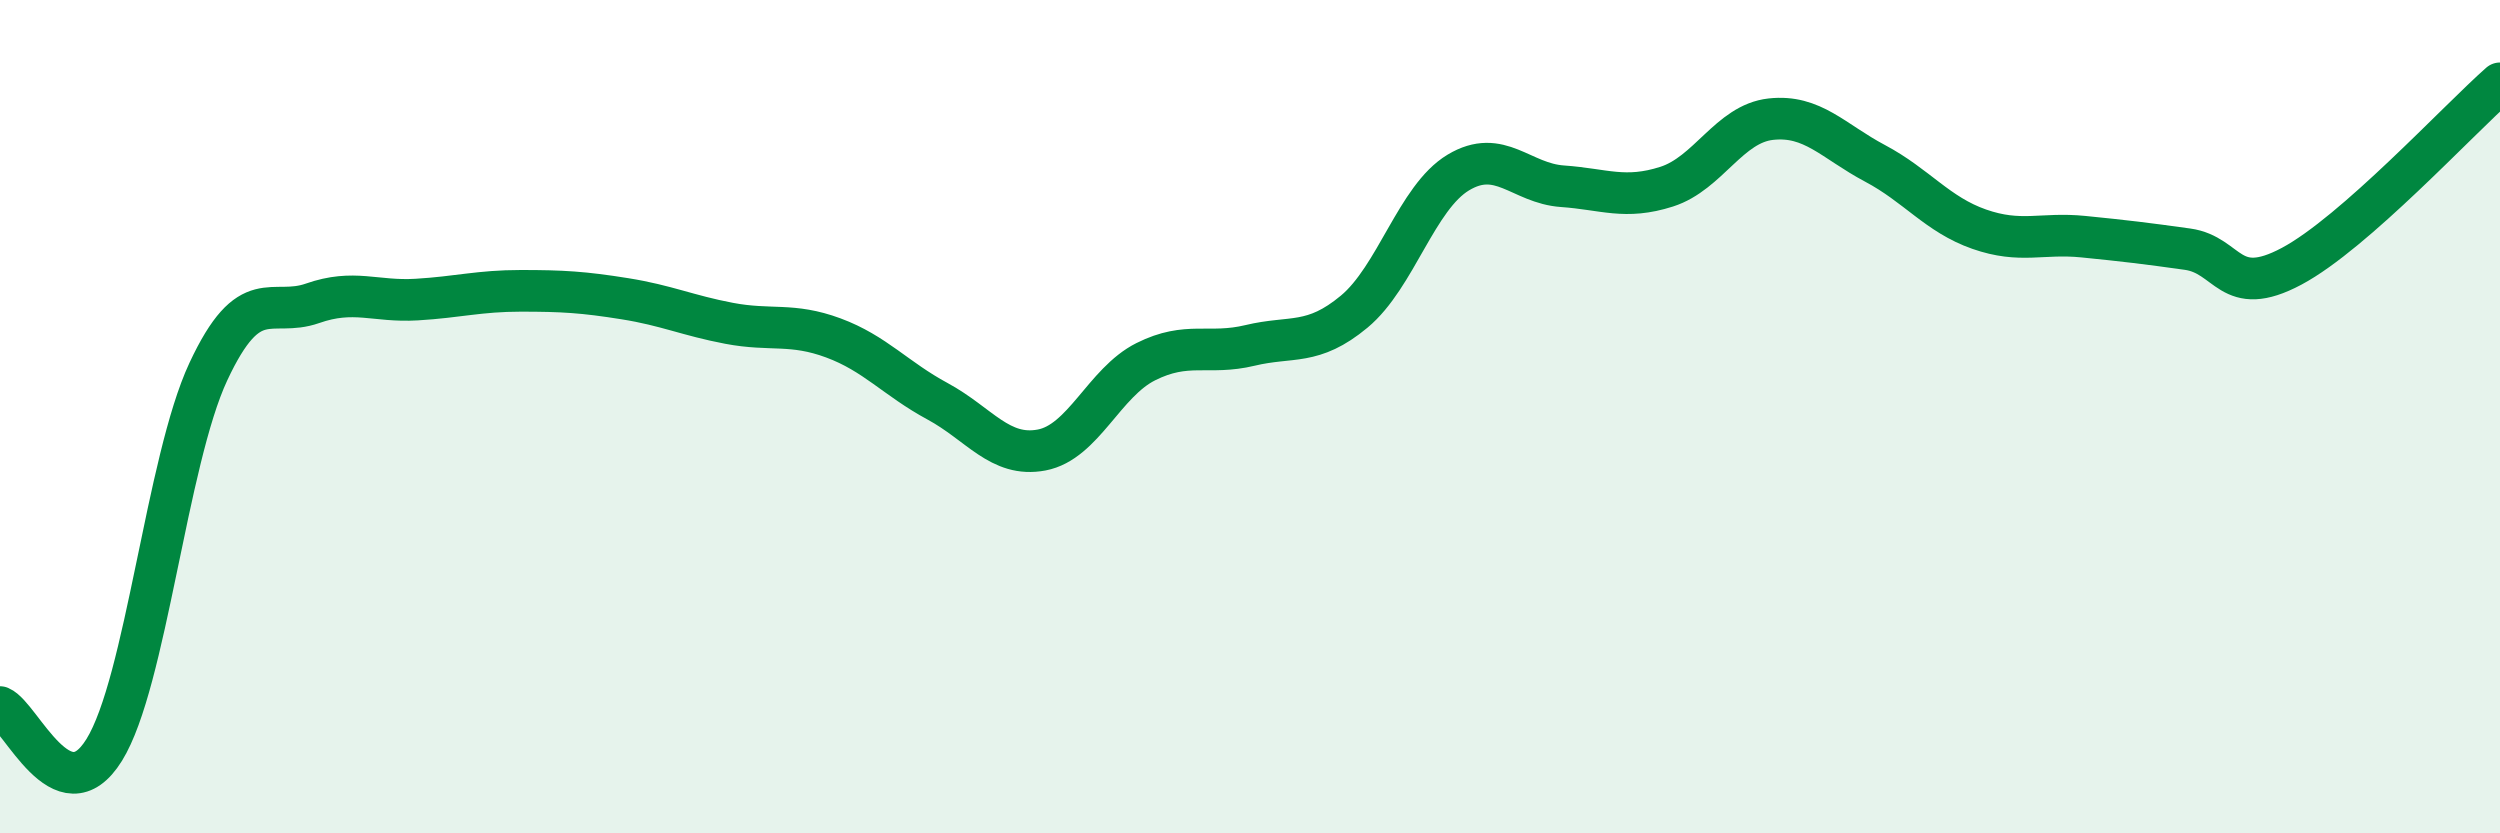 
    <svg width="60" height="20" viewBox="0 0 60 20" xmlns="http://www.w3.org/2000/svg">
      <path
        d="M 0,16.97 C 0.5,17.18 1.5,19.61 2.5,18 C 3.5,16.39 4,11.06 5,8.92 C 6,6.78 6.5,7.63 7.5,7.28 C 8.5,6.93 9,7.25 10,7.19 C 11,7.13 11.5,6.98 12.5,6.98 C 13.5,6.98 14,7.01 15,7.17 C 16,7.33 16.5,7.57 17.5,7.76 C 18.5,7.95 19,7.74 20,8.11 C 21,8.48 21.5,9.09 22.5,9.63 C 23.5,10.17 24,10.99 25,10.8 C 26,10.61 26.5,9.18 27.5,8.68 C 28.5,8.18 29,8.53 30,8.29 C 31,8.05 31.5,8.31 32.5,7.48 C 33.5,6.65 34,4.74 35,4.14 C 36,3.54 36.5,4.4 37.5,4.47 C 38.5,4.54 39,4.8 40,4.48 C 41,4.16 41.5,2.97 42.5,2.86 C 43.5,2.75 44,3.39 45,3.92 C 46,4.45 46.5,5.15 47.5,5.5 C 48.5,5.85 49,5.58 50,5.68 C 51,5.78 51.5,5.84 52.5,5.98 C 53.5,6.12 53.5,7.19 55,6.39 C 56.5,5.59 59,2.88 60,2L60 20L0 20Z"
        fill="#008740"
        opacity="0.1"
        stroke-linecap="round"
        stroke-linejoin="round"
      />
      <path
        d="M 0,16.97 C 0.5,17.18 1.5,19.61 2.5,18 C 3.5,16.39 4,11.06 5,8.92 C 6,6.78 6.5,7.63 7.5,7.28 C 8.5,6.93 9,7.25 10,7.19 C 11,7.13 11.5,6.98 12.5,6.98 C 13.5,6.98 14,7.01 15,7.17 C 16,7.33 16.5,7.57 17.5,7.76 C 18.5,7.95 19,7.74 20,8.11 C 21,8.48 21.5,9.09 22.5,9.63 C 23.5,10.17 24,10.99 25,10.8 C 26,10.61 26.5,9.18 27.5,8.68 C 28.5,8.18 29,8.53 30,8.29 C 31,8.05 31.5,8.31 32.5,7.48 C 33.5,6.65 34,4.74 35,4.14 C 36,3.54 36.5,4.4 37.5,4.47 C 38.5,4.54 39,4.8 40,4.48 C 41,4.16 41.5,2.97 42.5,2.86 C 43.5,2.75 44,3.39 45,3.92 C 46,4.45 46.5,5.15 47.5,5.5 C 48.5,5.85 49,5.58 50,5.68 C 51,5.78 51.5,5.84 52.5,5.98 C 53.5,6.12 53.5,7.19 55,6.39 C 56.5,5.59 59,2.88 60,2"
        stroke="#008740"
        stroke-width="1"
        fill="none"
        stroke-linecap="round"
        stroke-linejoin="round"
      />
    </svg>
  